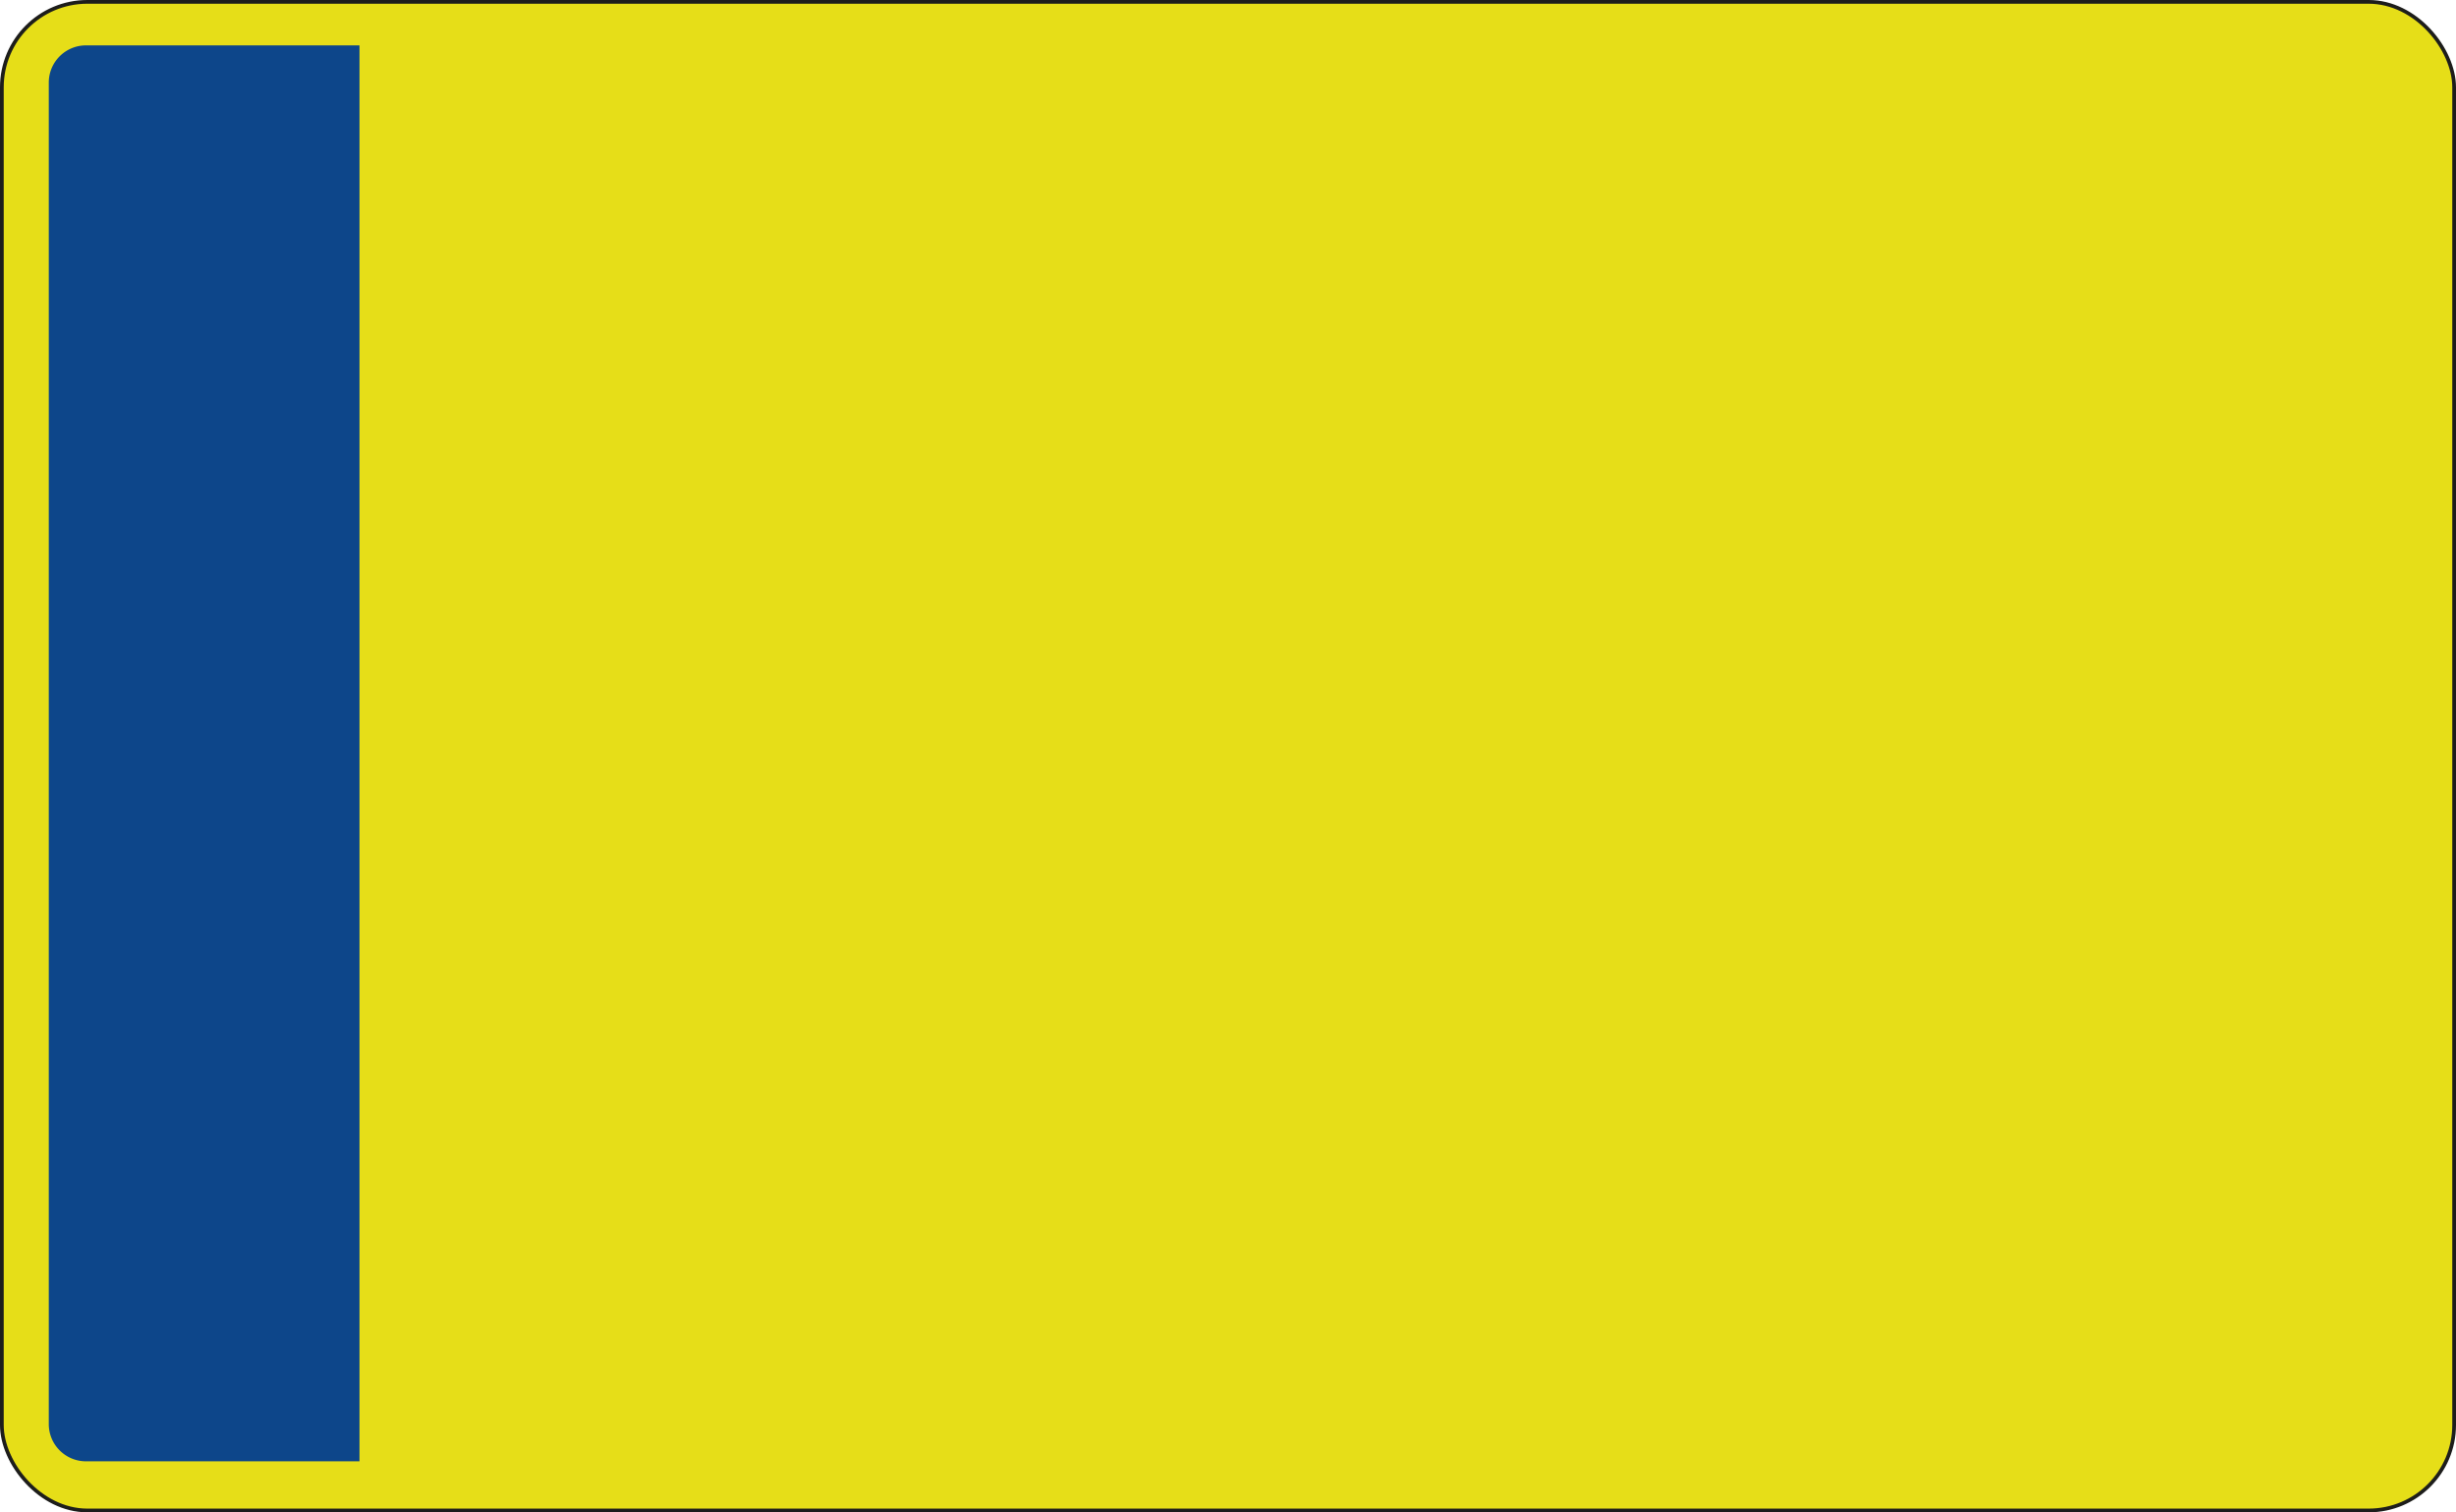 <svg xmlns="http://www.w3.org/2000/svg" viewBox="0 0 936.85 576.85"><defs><style>.plate{fill:#e6de18;stroke:#1d1d1b;stroke-miterlimit:10;stroke-width:1.42px;}.badge{fill:#0d468a;}</style></defs><g id="Layer_2" data-name="Layer 2"><g id="Layer_1-2" data-name="Layer 1"><rect class="plate" x="0.71" y="0.71" width="935.43" height="575.43" rx="32.6"/><path class="badge" d="M137.13,17.31H32.78A14.18,14.18,0,0,0,18.61,31.48V543.21a14.18,14.18,0,0,0,14.17,14.18H137.13Z"/></g></g></svg>